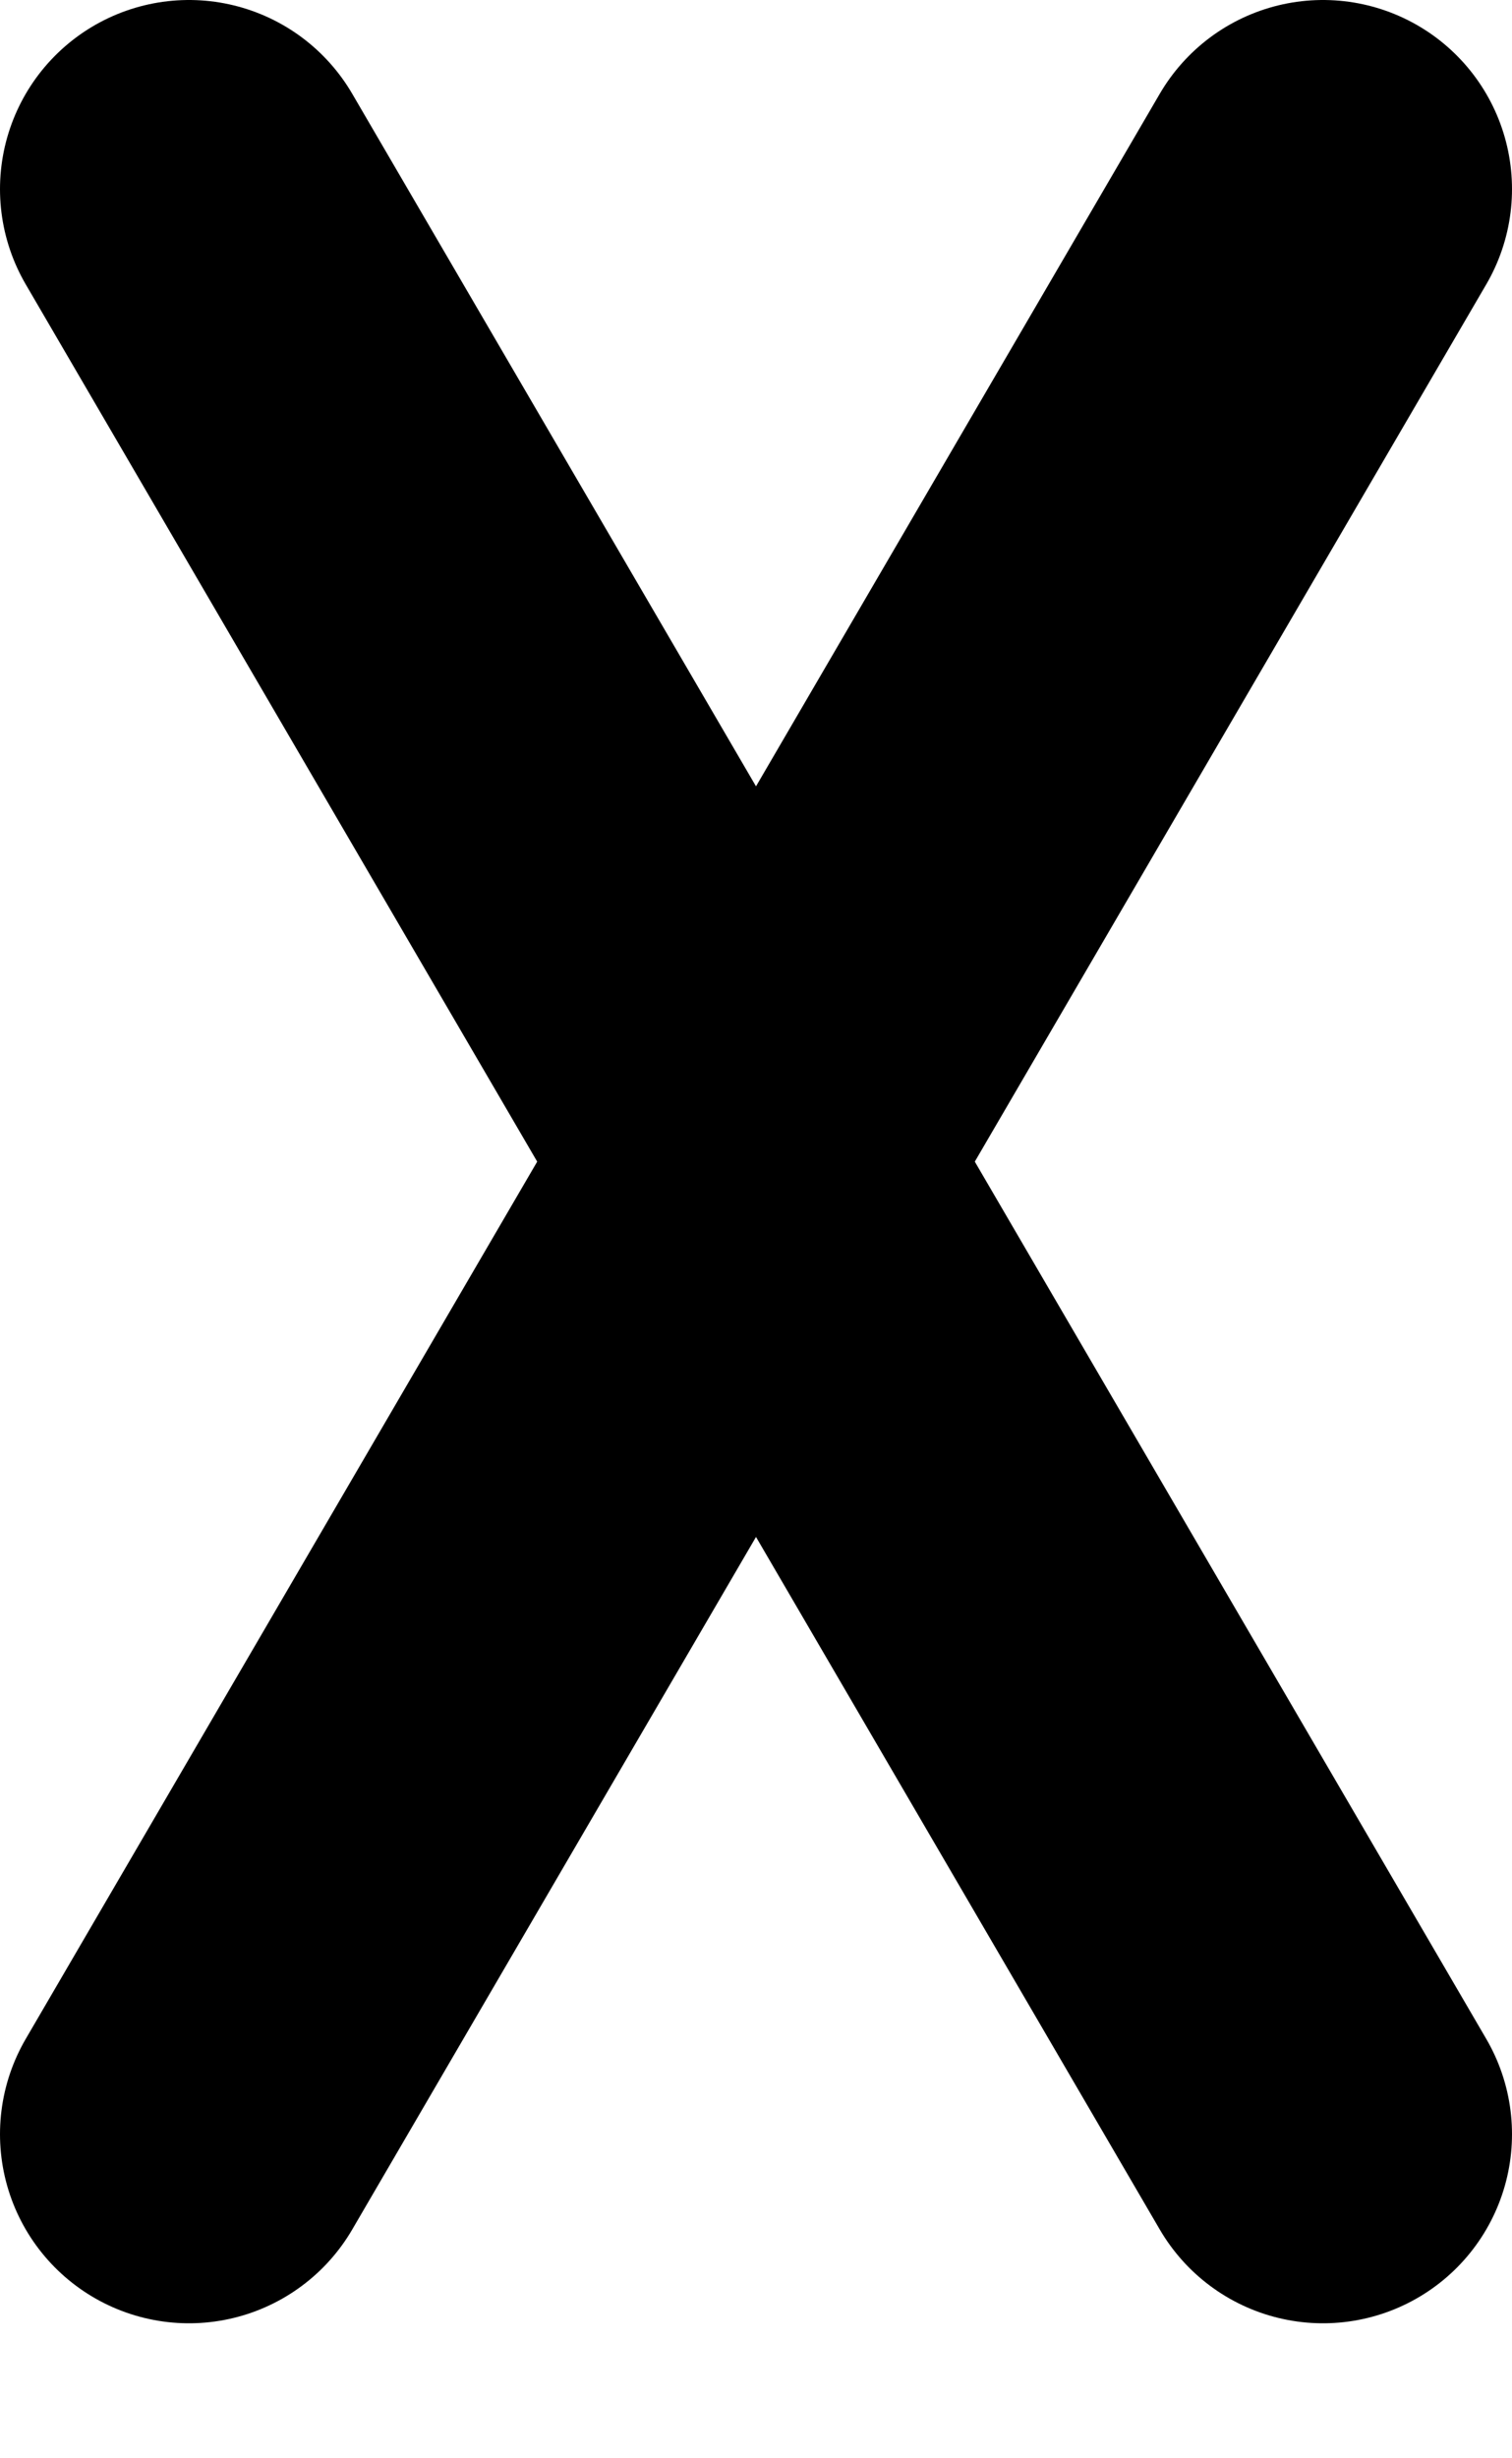 <svg xmlns="http://www.w3.org/2000/svg" width="8" height="13" viewBox="0 0 8 13" fill="none">
  <path d="M1 1L7 11.286" stroke="black" stroke-width="2" stroke-linecap="round" />
  <path d="M1 11.286L7 1" stroke="black" stroke-width="2" stroke-linecap="round" />
</svg>